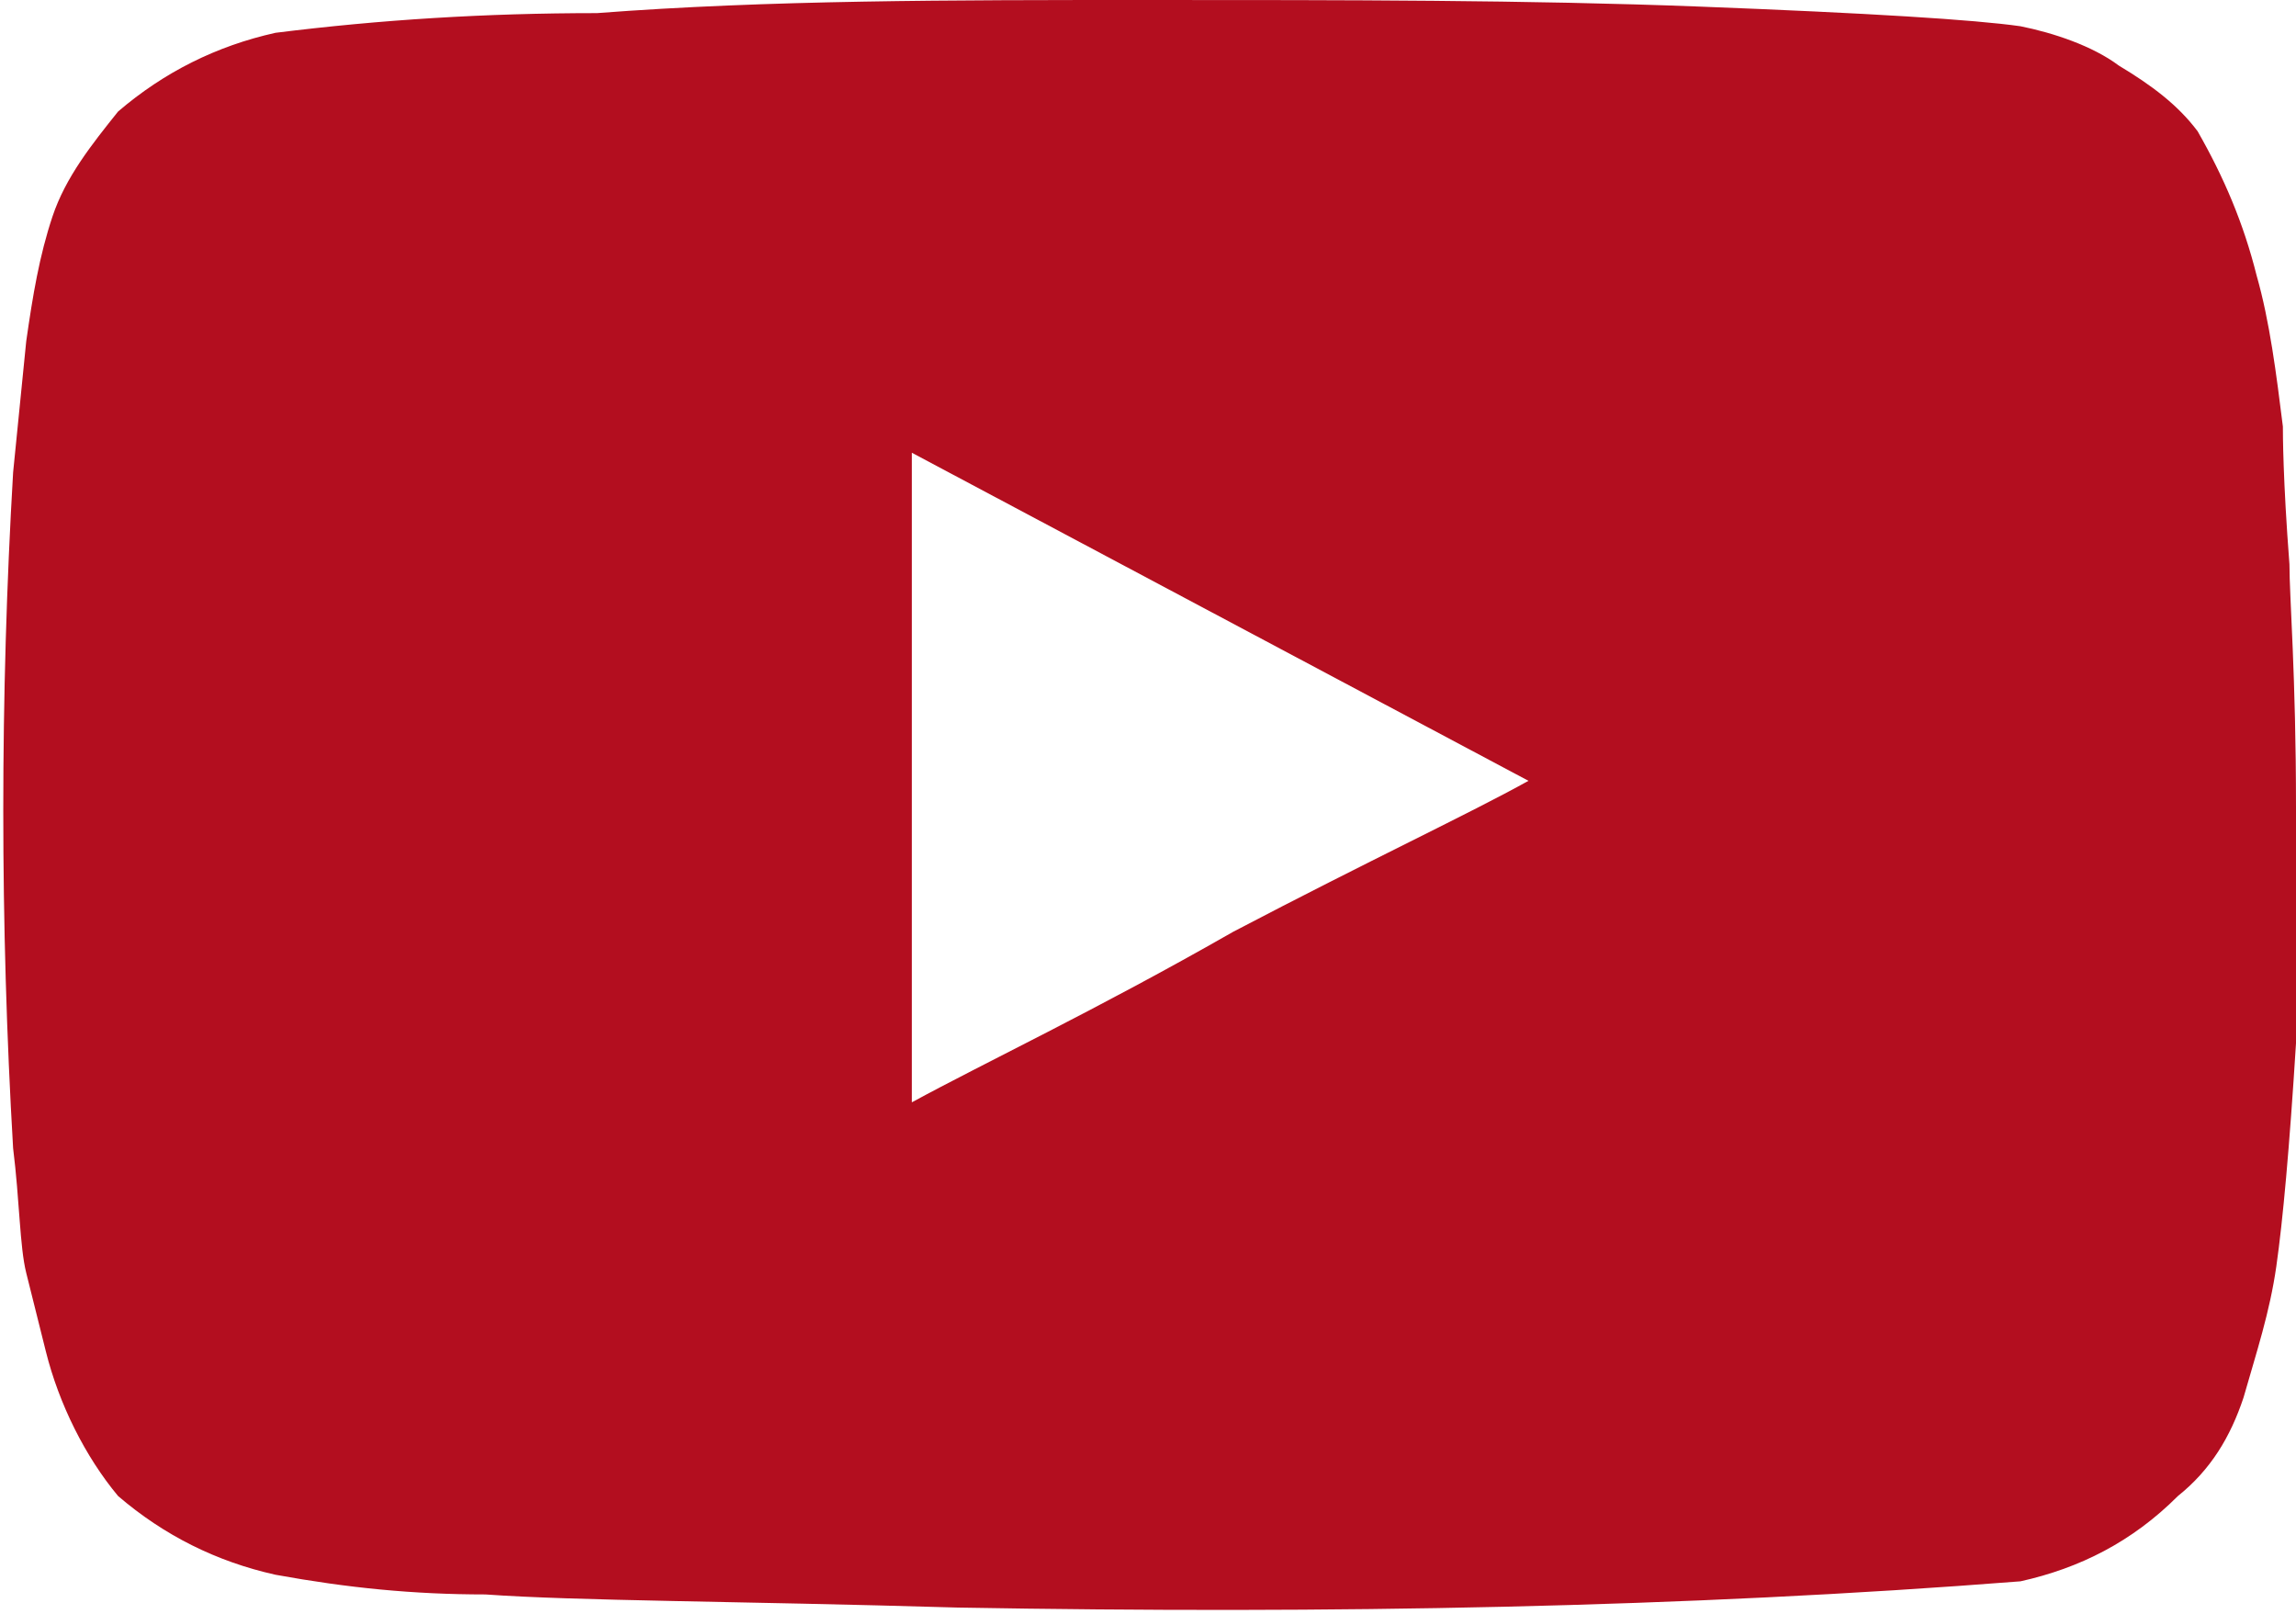 <?xml version="1.0" encoding="utf-8"?>
<!-- Generator: Adobe Illustrator 22.1.0, SVG Export Plug-In . SVG Version: 6.00 Build 0)  -->
<svg version="1.1" id="Calque_1" xmlns="http://www.w3.org/2000/svg" xmlns:xlink="http://www.w3.org/1999/xlink" x="0px" y="0px"
	 viewBox="0 0 35 24.6" style="enable-background:new 0 0 35 24.6;" xml:space="preserve">
<style type="text/css">
	.st0{fill:#B30E1F;}
</style>
<path id="Tracé_321" class="st0" d="M35,12.3c0,1.9,0,3.2,0,3.6c-0.1,1.6-0.2,2.7-0.3,3.4c-0.1,0.7-0.3,1.3-0.5,2
	c-0.2,0.6-0.5,1.1-1,1.5c-0.7,0.7-1.5,1.1-2.4,1.3c-5.1,0.4-10.5,0.5-16.2,0.4c-3.4-0.1-5.8-0.1-7.2-0.2c-1.1,0-2.1-0.1-3.2-0.3
	c-0.9-0.2-1.7-0.6-2.4-1.2c-0.5-0.6-0.9-1.4-1.1-2.2c-0.1-0.4-0.2-0.8-0.3-1.2c-0.1-0.4-0.1-1.1-0.2-1.9c-0.2-3.4-0.2-6.9,0-10.3
	l0.2-2c0.1-0.7,0.2-1.3,0.4-1.9c0.2-0.6,0.6-1.1,1-1.6c0.7-0.6,1.5-1,2.4-1.2c1.6-0.2,3.2-0.3,4.9-0.3C11.7,0,14.5,0,17.5,0
	c3,0,5.8,0,8.4,0.1c2.6,0.1,4.2,0.2,4.9,0.3c0.5,0.1,1.1,0.3,1.5,0.6c0.5,0.3,0.9,0.6,1.2,1c0.4,0.7,0.7,1.4,0.9,2.2
	c0.2,0.7,0.3,1.5,0.4,2.3c0,0.1,0,0.8,0.1,2.1C34.9,9.1,35,10.3,35,12.3z M18.8,14.2c2.1-1.1,3.6-1.8,4.5-2.3l-9.4-5v9.9
	C15,16.2,16.7,15.4,18.8,14.2L18.8,14.2z"/>
</svg>
